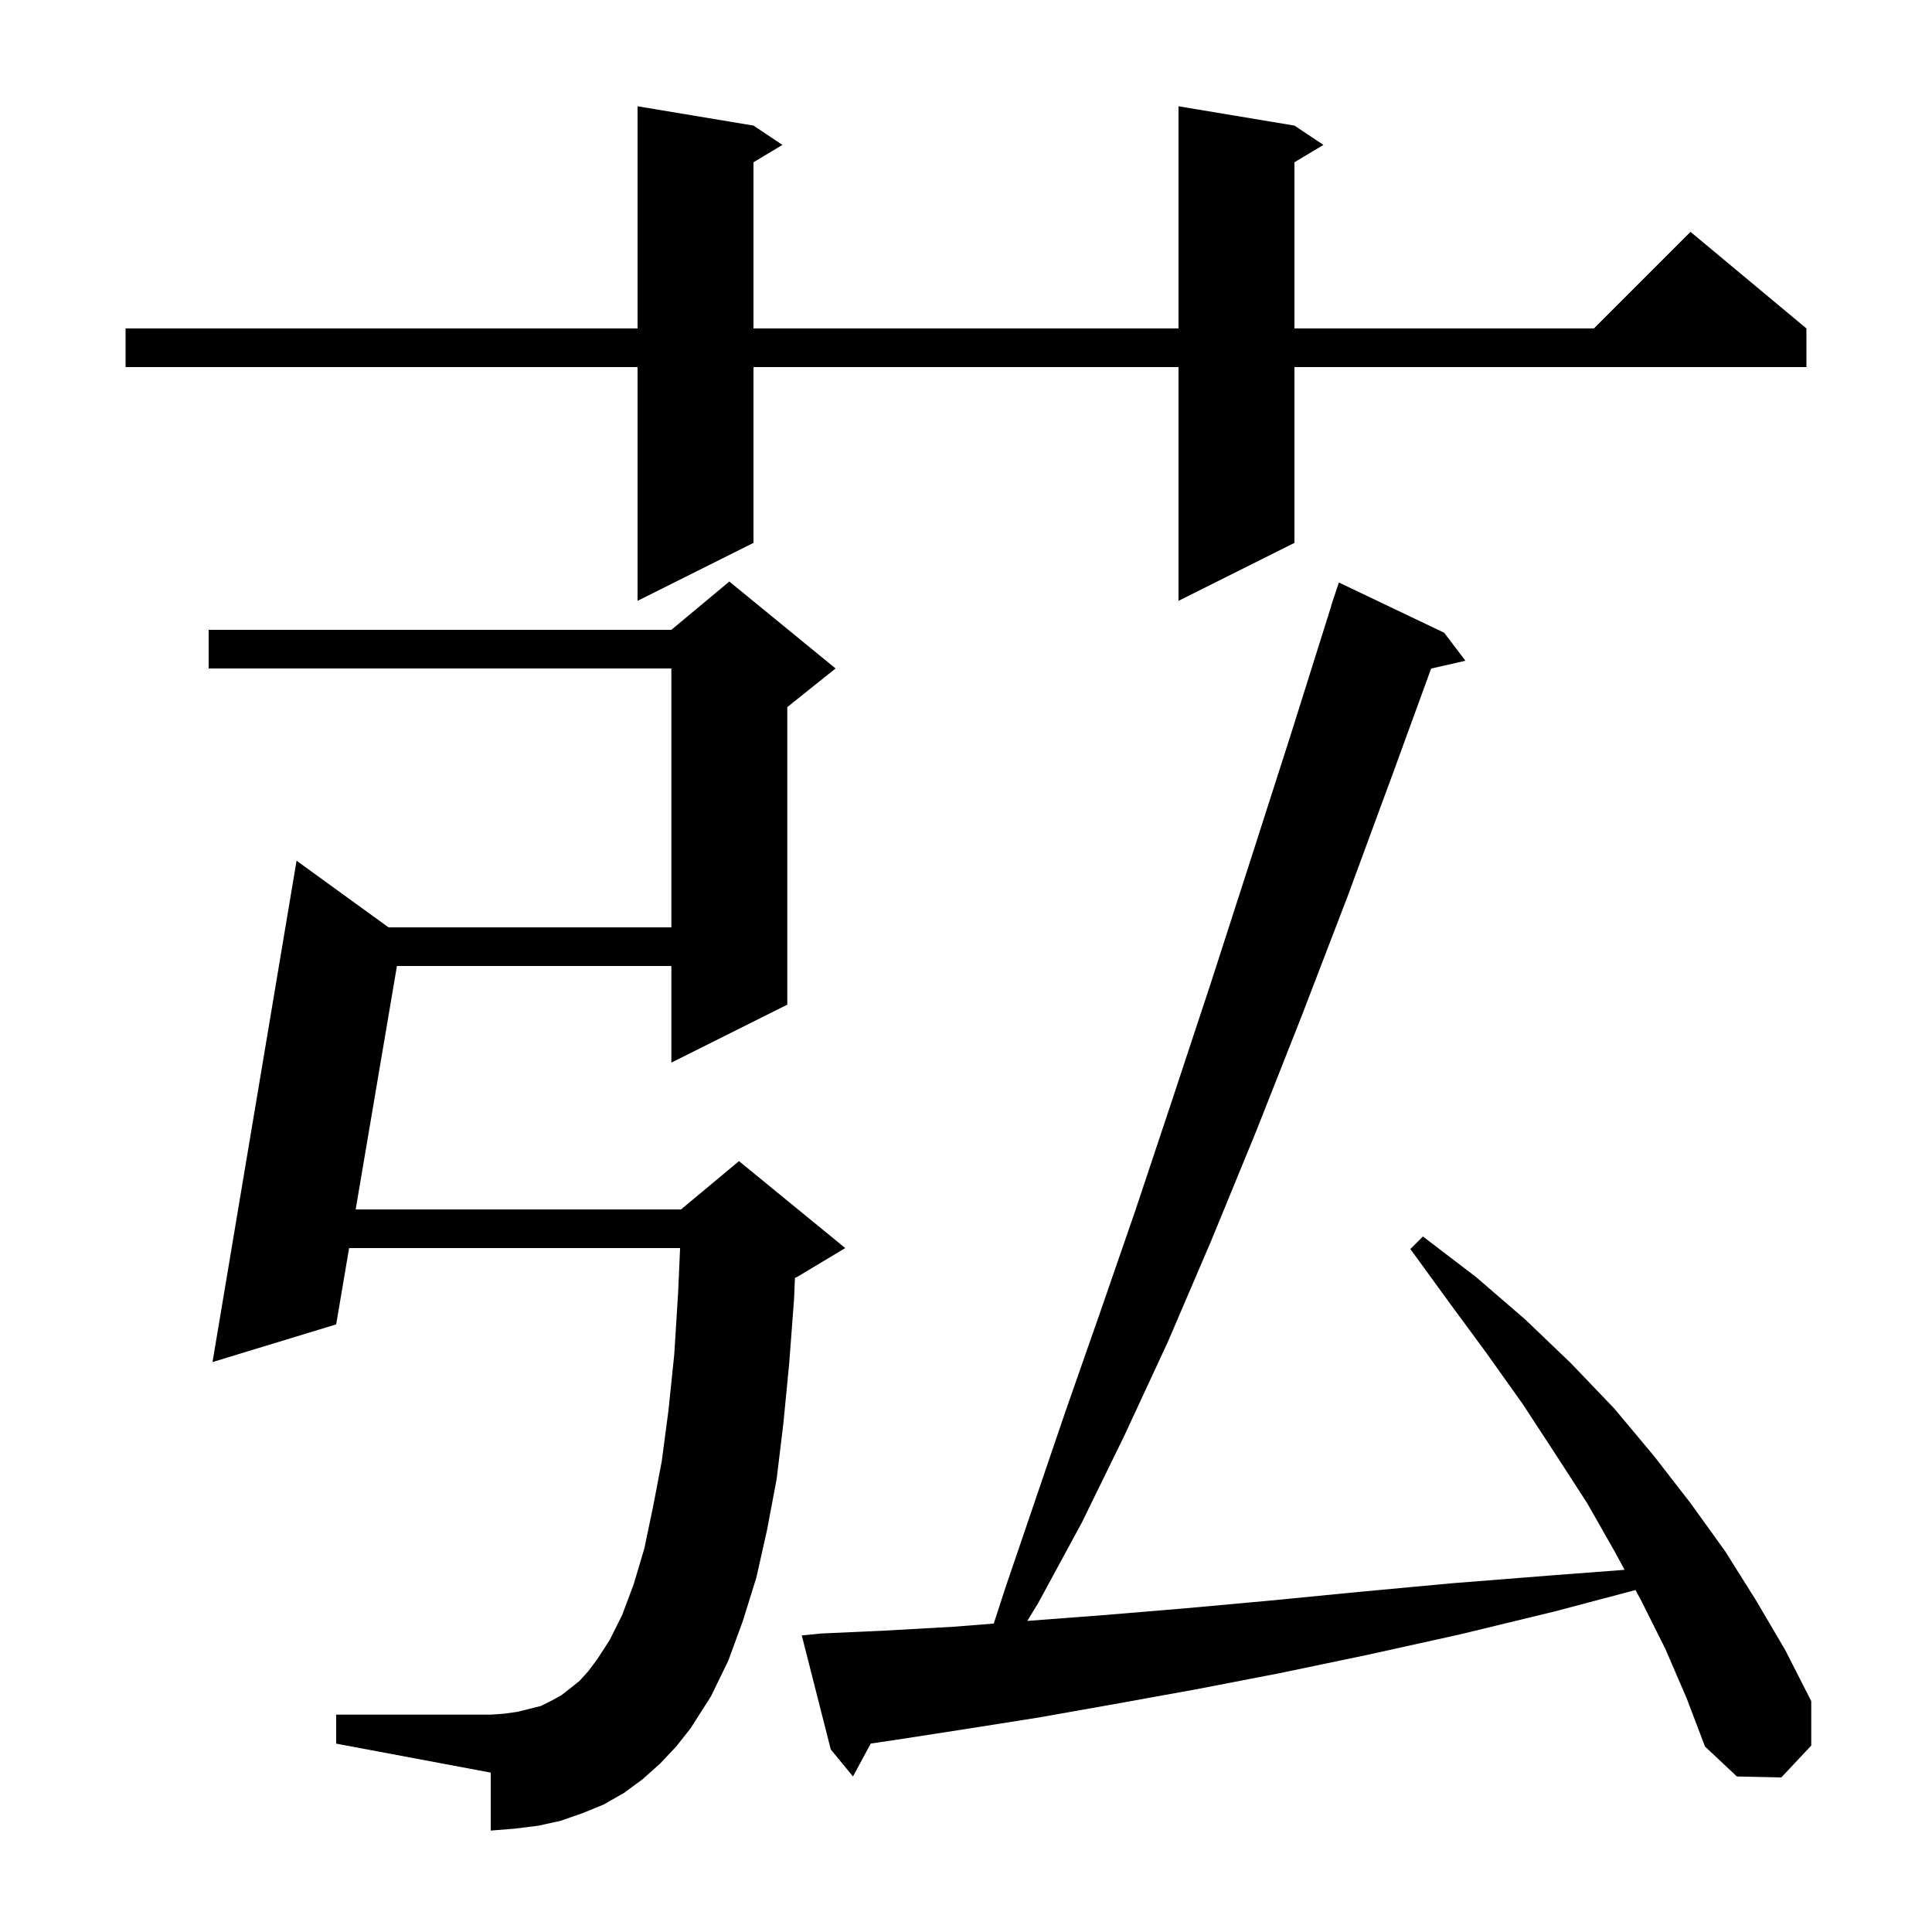 <svg xmlns="http://www.w3.org/2000/svg" xmlns:xlink="http://www.w3.org/1999/xlink" version="1.1" baseProfile="full" viewBox="0 0 200 200" width="200" height="200">
<g fill="black">
<path d="M 172.4 170.7 L 169.9 165.7 L 169.307 164.601 L 161.0 166.8 L 151.1 169.2 L 141.6 171.3 L 132.5 173.2 L 123.7 174.9 L 115.4 176.4 L 107.5 177.8 L 99.9 179.0 L 92.8 180.1 L 90.14 180.491 L 88.3 183.9 L 86.0 181.1 L 83.0 169.3 L 85.0 169.1 L 91.6 168.8 L 98.7 168.4 L 102.873 168.071 L 104.1 164.3 L 107.1 155.5 L 110.3 146.1 L 113.8 136.1 L 117.5 125.4 L 121.3 114.0 L 125.3 101.9 L 129.4 89.2 L 133.7 75.8 L 137.816 62.704 L 137.8 62.7 L 138.6 60.3 L 149.5 65.5 L 151.7 68.4 L 148.149 69.21 L 144.4 79.5 L 139.5 92.8 L 134.7 105.3 L 130.0 117.2 L 125.4 128.4 L 120.9 138.9 L 116.4 148.6 L 112.0 157.6 L 107.5 165.9 L 106.347 167.796 L 114.2 167.2 L 122.6 166.5 L 131.4 165.7 L 140.6 164.8 L 150.3 163.9 L 160.4 163.1 L 168.176 162.508 L 167.2 160.7 L 164.3 155.6 L 161.0 150.5 L 157.6 145.3 L 153.9 140.1 L 150.0 134.8 L 146.0 129.3 L 147.3 128.0 L 152.8 132.2 L 157.9 136.6 L 162.6 141.1 L 167.1 145.8 L 171.2 150.7 L 175.0 155.6 L 178.6 160.6 L 181.8 165.7 L 184.8 170.8 L 187.5 176.1 L 187.5 180.7 L 184.4 184.0 L 179.8 183.9 L 176.5 180.8 L 174.6 175.8 Z M 68.3 182.6 L 66.5 184.2 L 64.6 185.6 L 62.5 186.8 L 60.3 187.7 L 58.0 188.5 L 55.7 189.0 L 53.3 189.3 L 50.8 189.5 L 50.8 183.5 L 34.8 180.5 L 34.8 177.5 L 50.8 177.5 L 52.2 177.4 L 53.6 177.2 L 56.0 176.6 L 57.0 176.1 L 58.1 175.5 L 59.0 174.8 L 60.0 174.0 L 60.9 173.0 L 61.8 171.8 L 63.1 169.8 L 64.4 167.2 L 65.6 164.0 L 66.7 160.3 L 67.6 156.0 L 68.5 151.3 L 69.2 146.0 L 69.8 140.2 L 70.2 133.8 L 70.403 129.2 L 36.14 129.2 L 34.8 137.1 L 22.0 141.0 L 30.7 89.1 L 40.22 96.0 L 69.5 96.0 L 69.5 69.2 L 21.6 69.2 L 21.6 65.2 L 69.5 65.2 L 75.5 60.2 L 86.5 69.2 L 81.5 73.2 L 81.5 104.0 L 69.5 110.0 L 69.5 100.0 L 41.091 100.0 L 36.818 125.2 L 70.5 125.2 L 76.5 120.2 L 87.5 129.2 L 82.5 132.2 L 82.294 132.286 L 82.2 134.5 L 81.7 141.1 L 81.1 147.3 L 80.4 153.1 L 79.4 158.4 L 78.3 163.3 L 76.9 167.8 L 75.4 171.9 L 73.6 175.6 L 71.5 178.9 L 70.0 180.8 Z M 134.0 13.0 L 137.0 15.0 L 134.0 16.8 L 134.0 34.0 L 165.0 34.0 L 175.0 24.0 L 187.0 34.0 L 187.0 38.0 L 134.0 38.0 L 134.0 56.2 L 122.0 62.2 L 122.0 38.0 L 78.0 38.0 L 78.0 56.2 L 66.0 62.2 L 66.0 38.0 L 13.0 38.0 L 13.0 34.0 L 66.0 34.0 L 66.0 11.0 L 78.0 13.0 L 81.0 15.0 L 78.0 16.8 L 78.0 34.0 L 122.0 34.0 L 122.0 11.0 Z " />
</g>
</svg>
